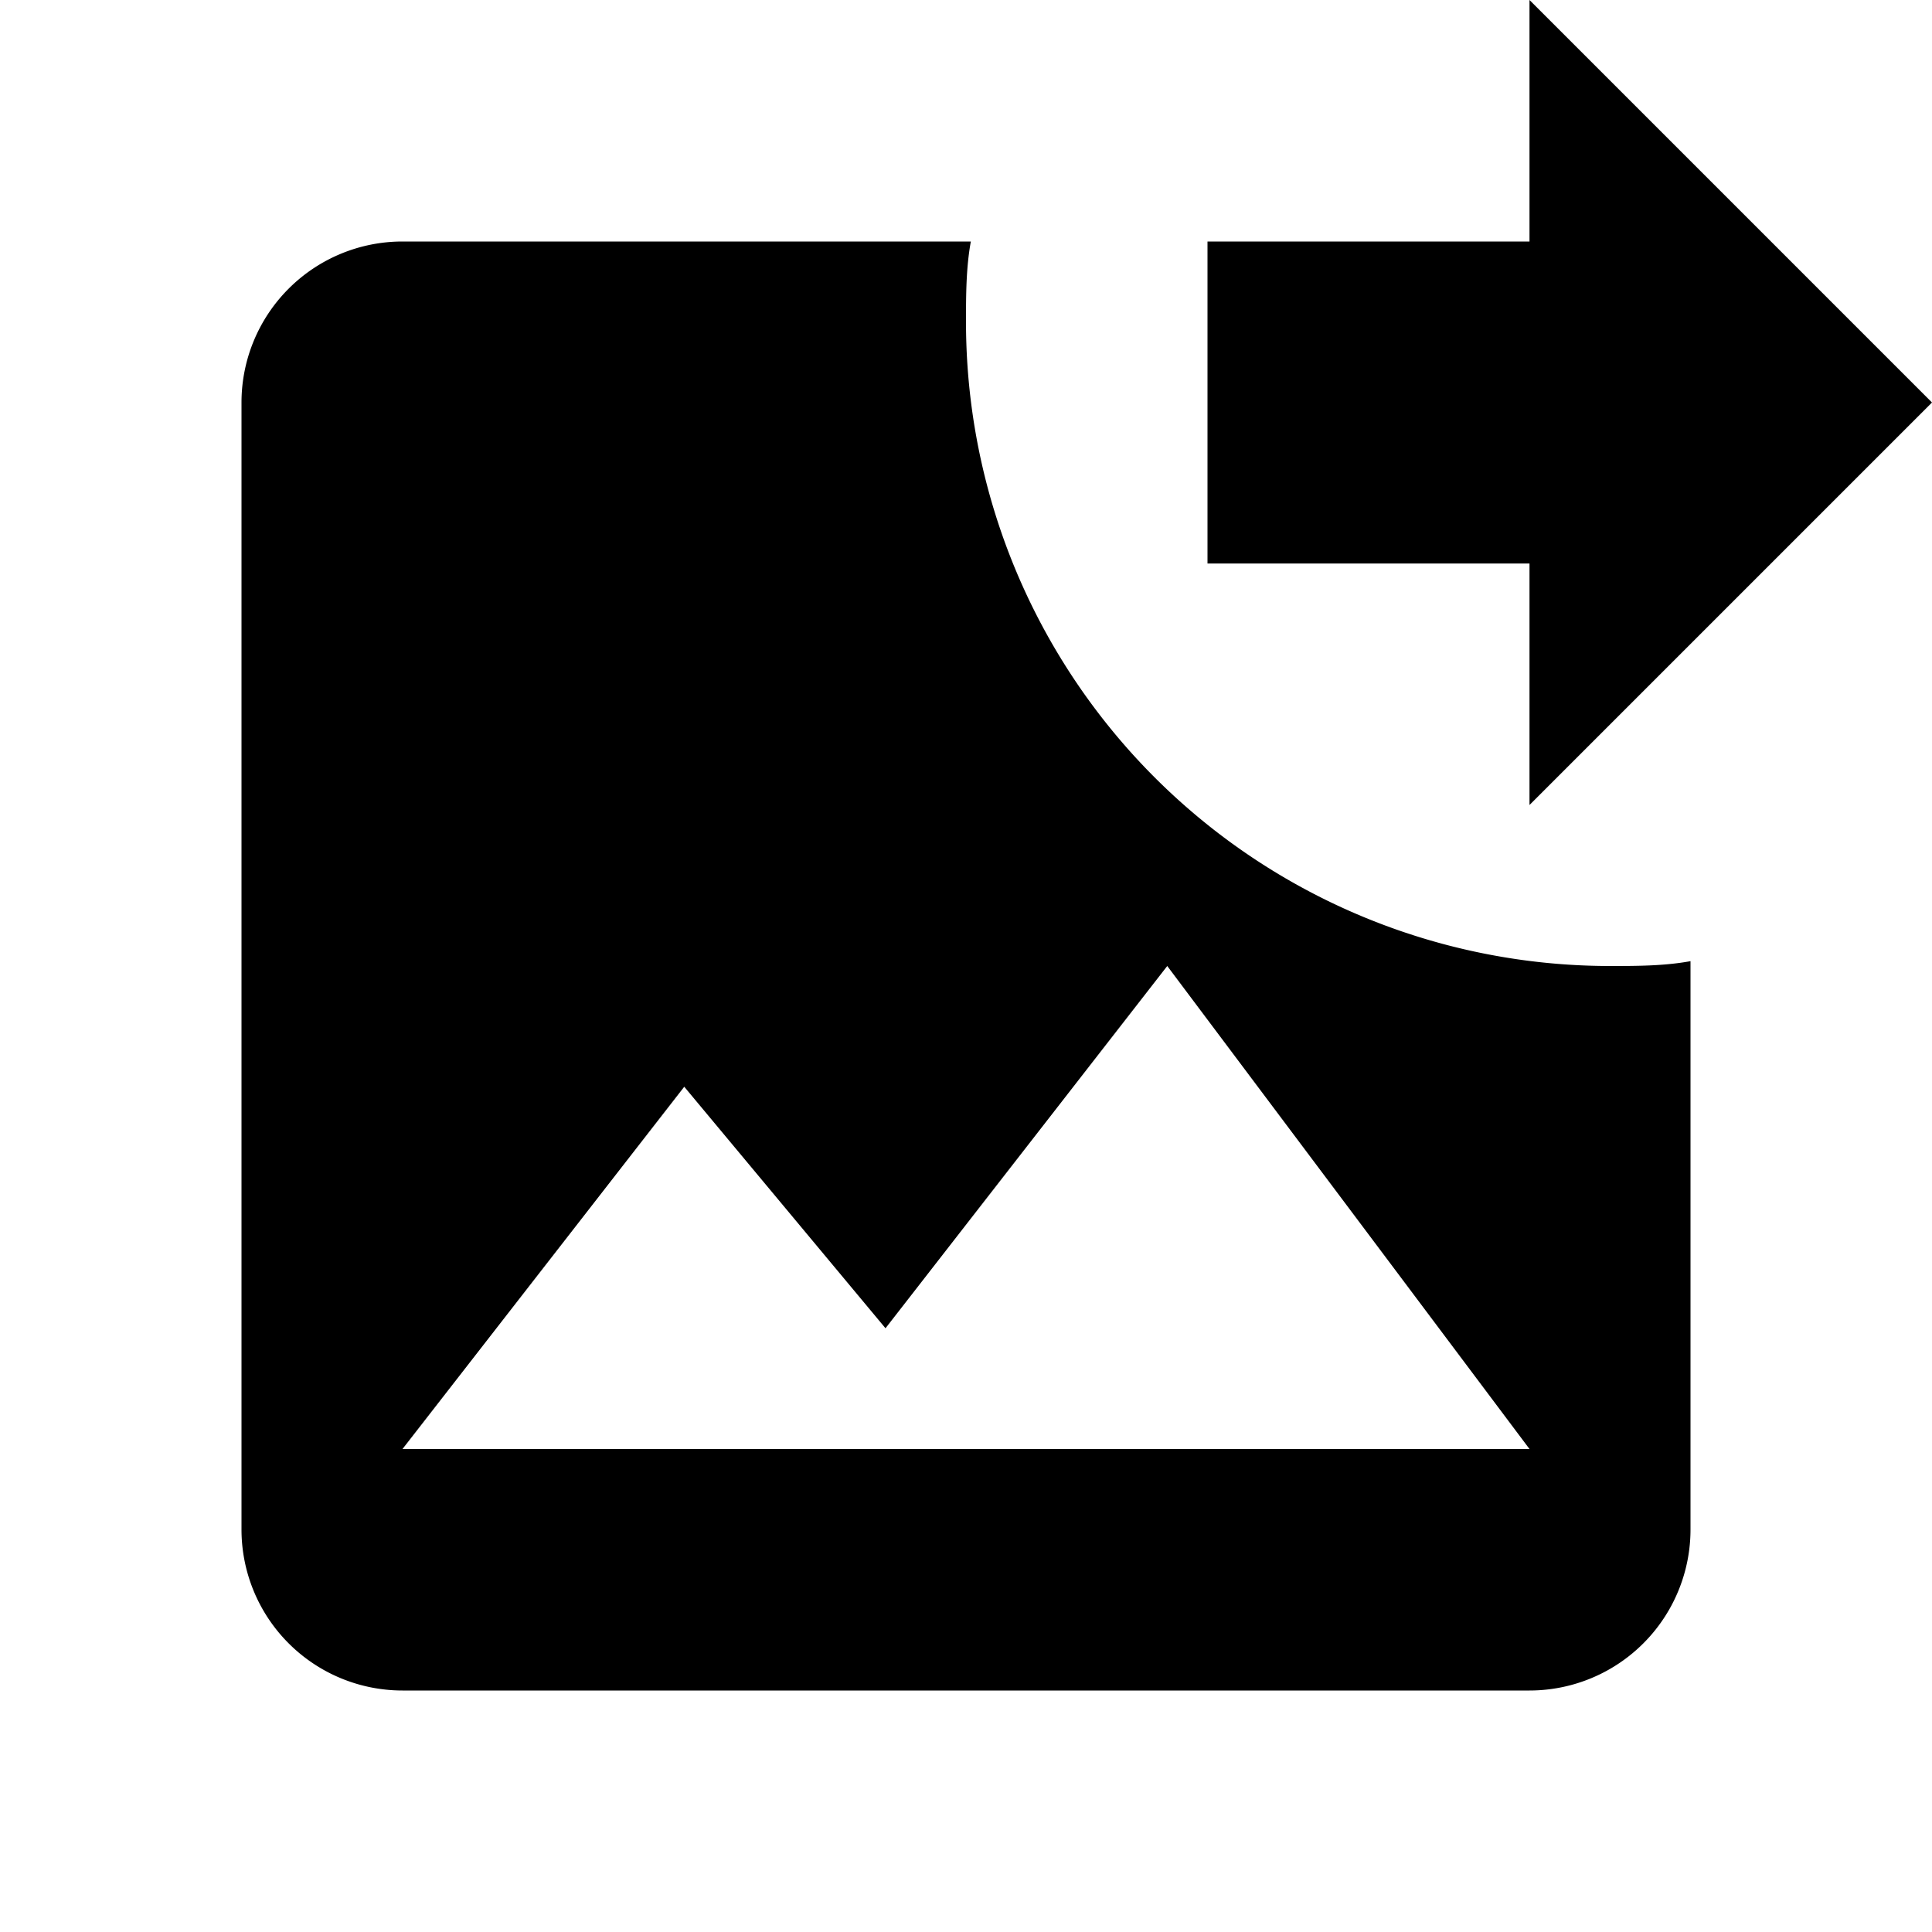 <?xml version="1.0" encoding="utf-8"?>
<!-- Generator: www.svgicons.com -->
<svg xmlns="http://www.w3.org/2000/svg" width="800" height="800" viewBox="0 0 24 24">
<path fill="currentColor" d="M15 3h4V0l5 5l-5 5V7h-4zm6 8.94V19a2 2 0 0 1-2 2H5a2 2 0 0 1-2-2V5a2 2 0 0 1 2-2h7.06c-.06.33-.06.67-.06 1a8 8 0 0 0 8 8c.33 0 .67 0 1-.06M19 18l-4.5-6l-3.5 4.5l-2.5-3L5 18z"/>
</svg>